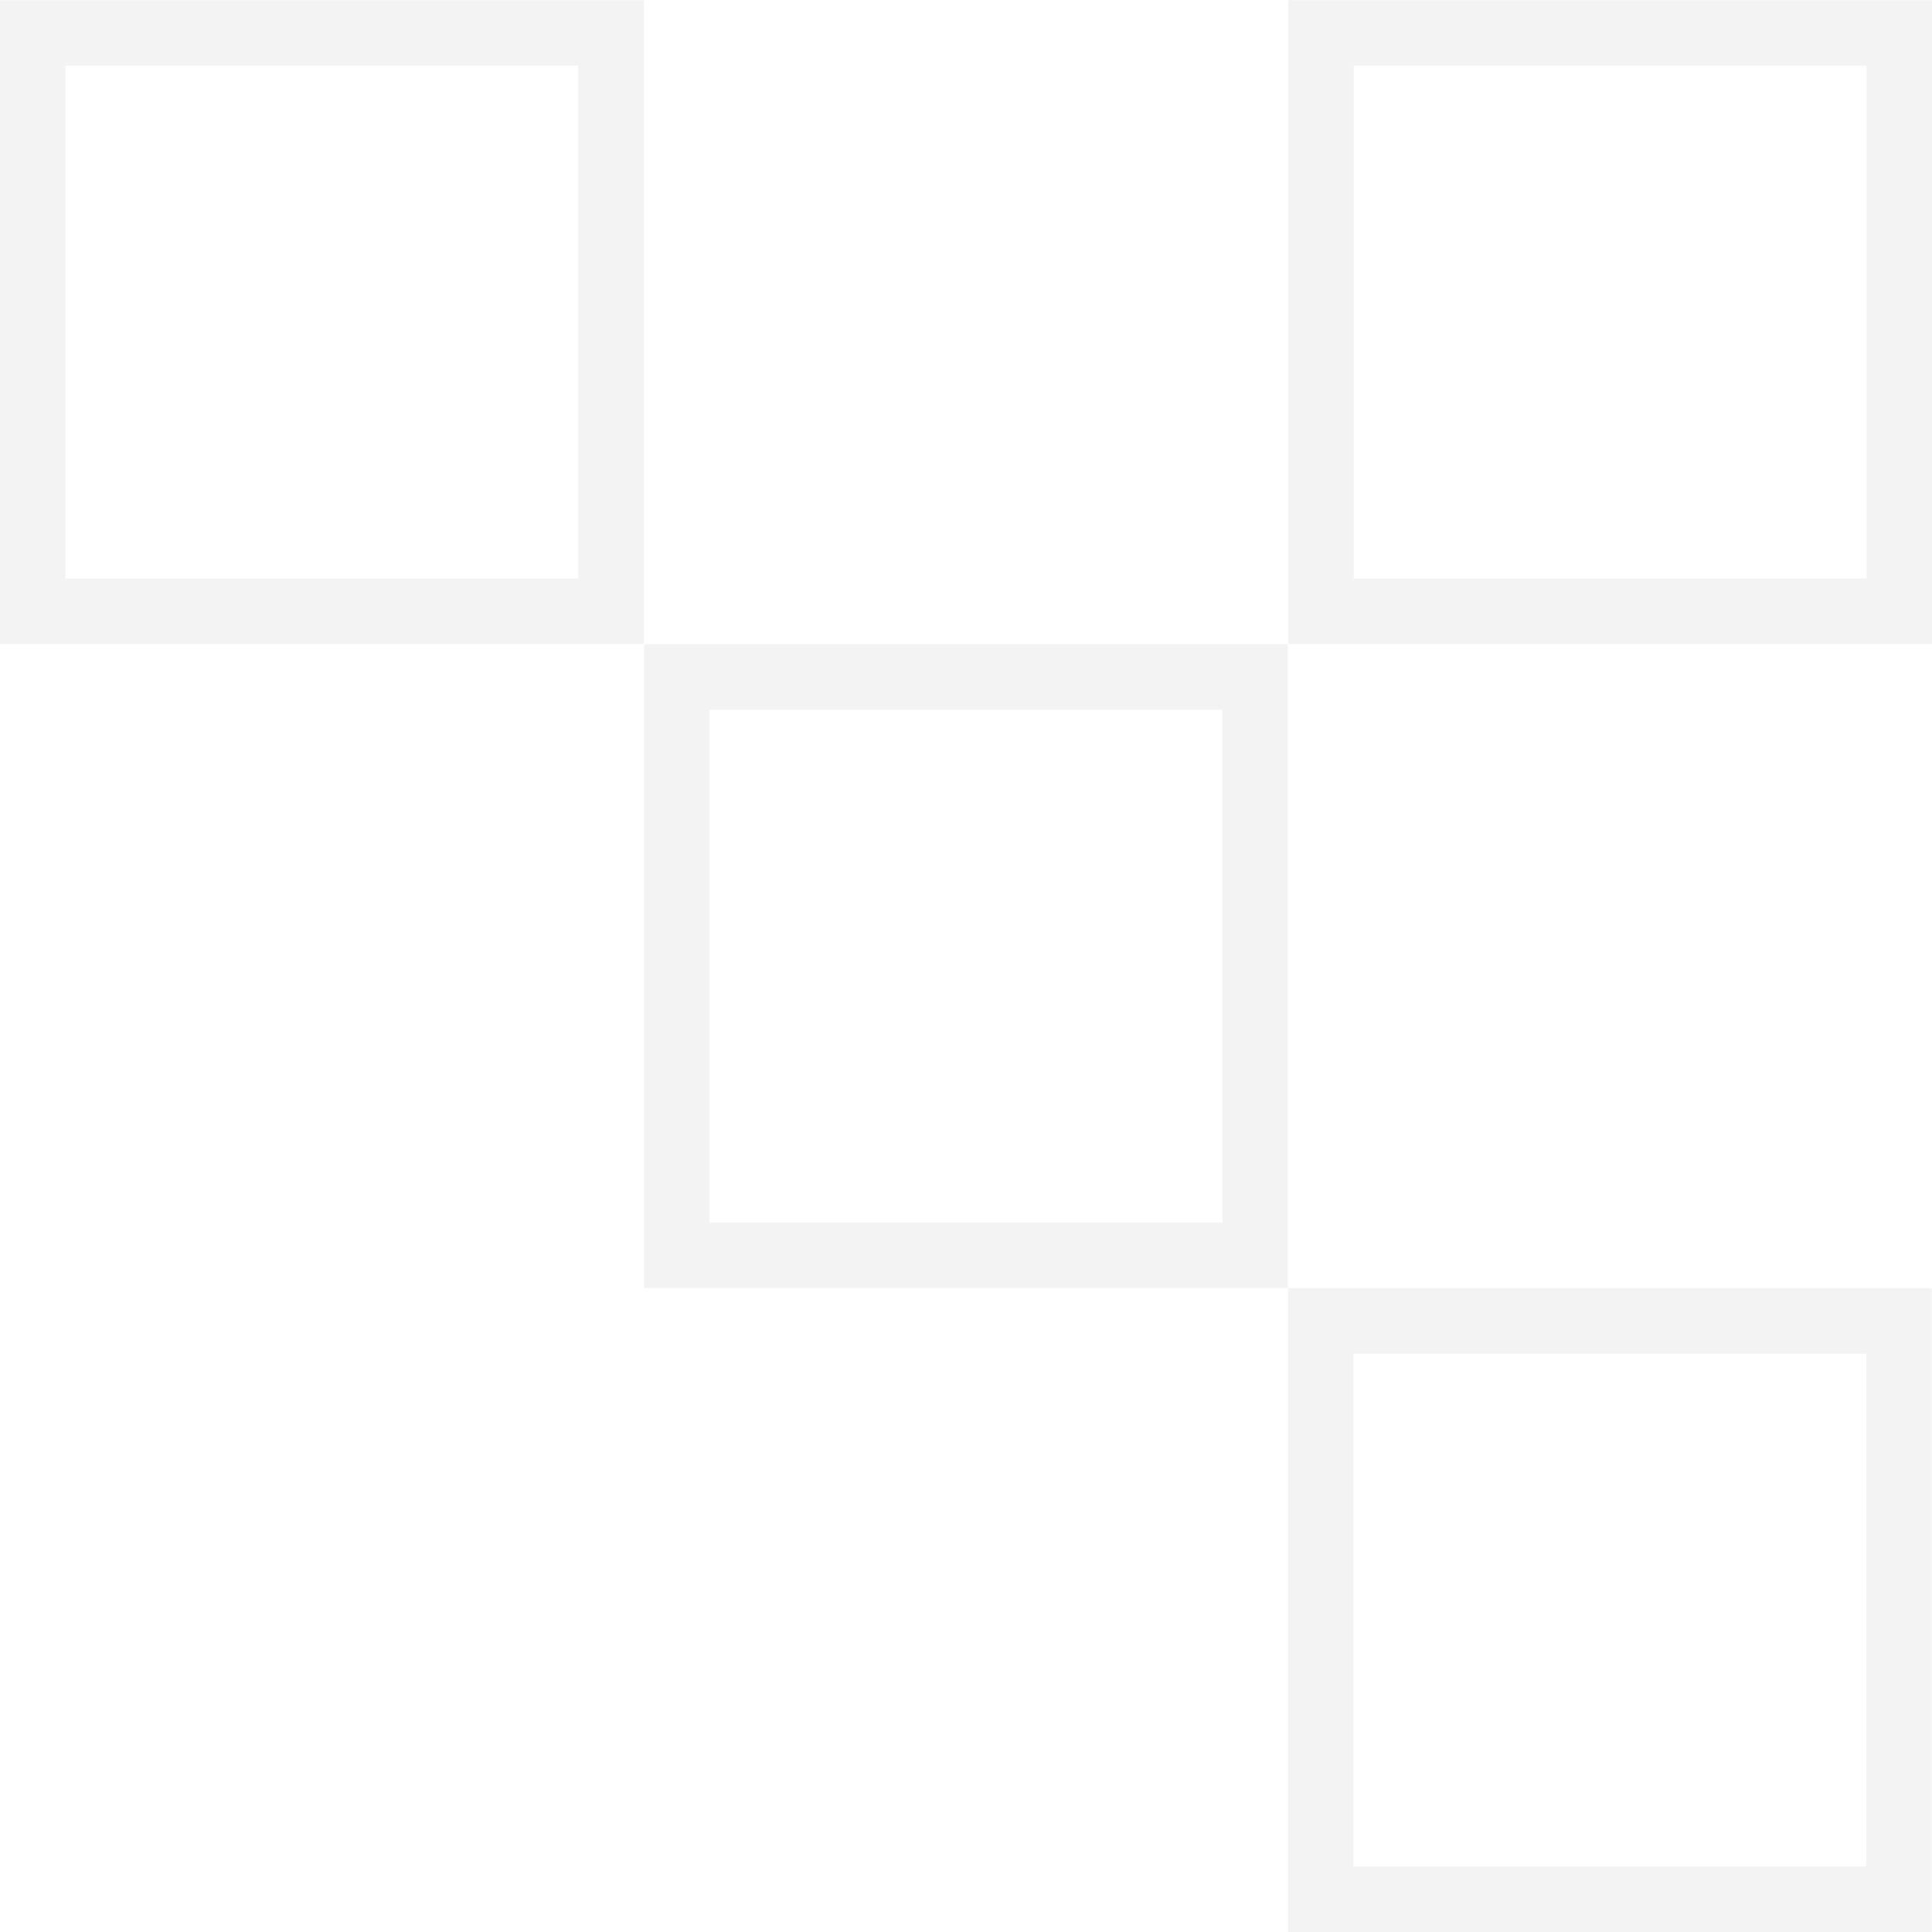 <svg width="413" height="413" viewBox="0 0 413 413" fill="none" xmlns="http://www.w3.org/2000/svg">
<g opacity="0.05">
<rect x="-7" y="7" width="123.622" height="123.622" transform="matrix(-1 0 0 1 398.961 275.378)" stroke="black" stroke-width="14"/>
<rect x="-7" y="7" width="123.622" height="123.622" transform="matrix(-1 0 0 1 399.008 0.042)" stroke="black" stroke-width="14"/>
<rect x="-7" y="7" width="123.622" height="123.622" transform="matrix(-1 0 0 1 261.297 137.71)" stroke="black" stroke-width="14"/>
</g>
<g opacity="0.05">
<rect x="-7" y="7" width="123.622" height="123.622" transform="matrix(-1 0 0 1 123.625 0.041)" stroke="black" stroke-width="14"/>
</g>
</svg>
